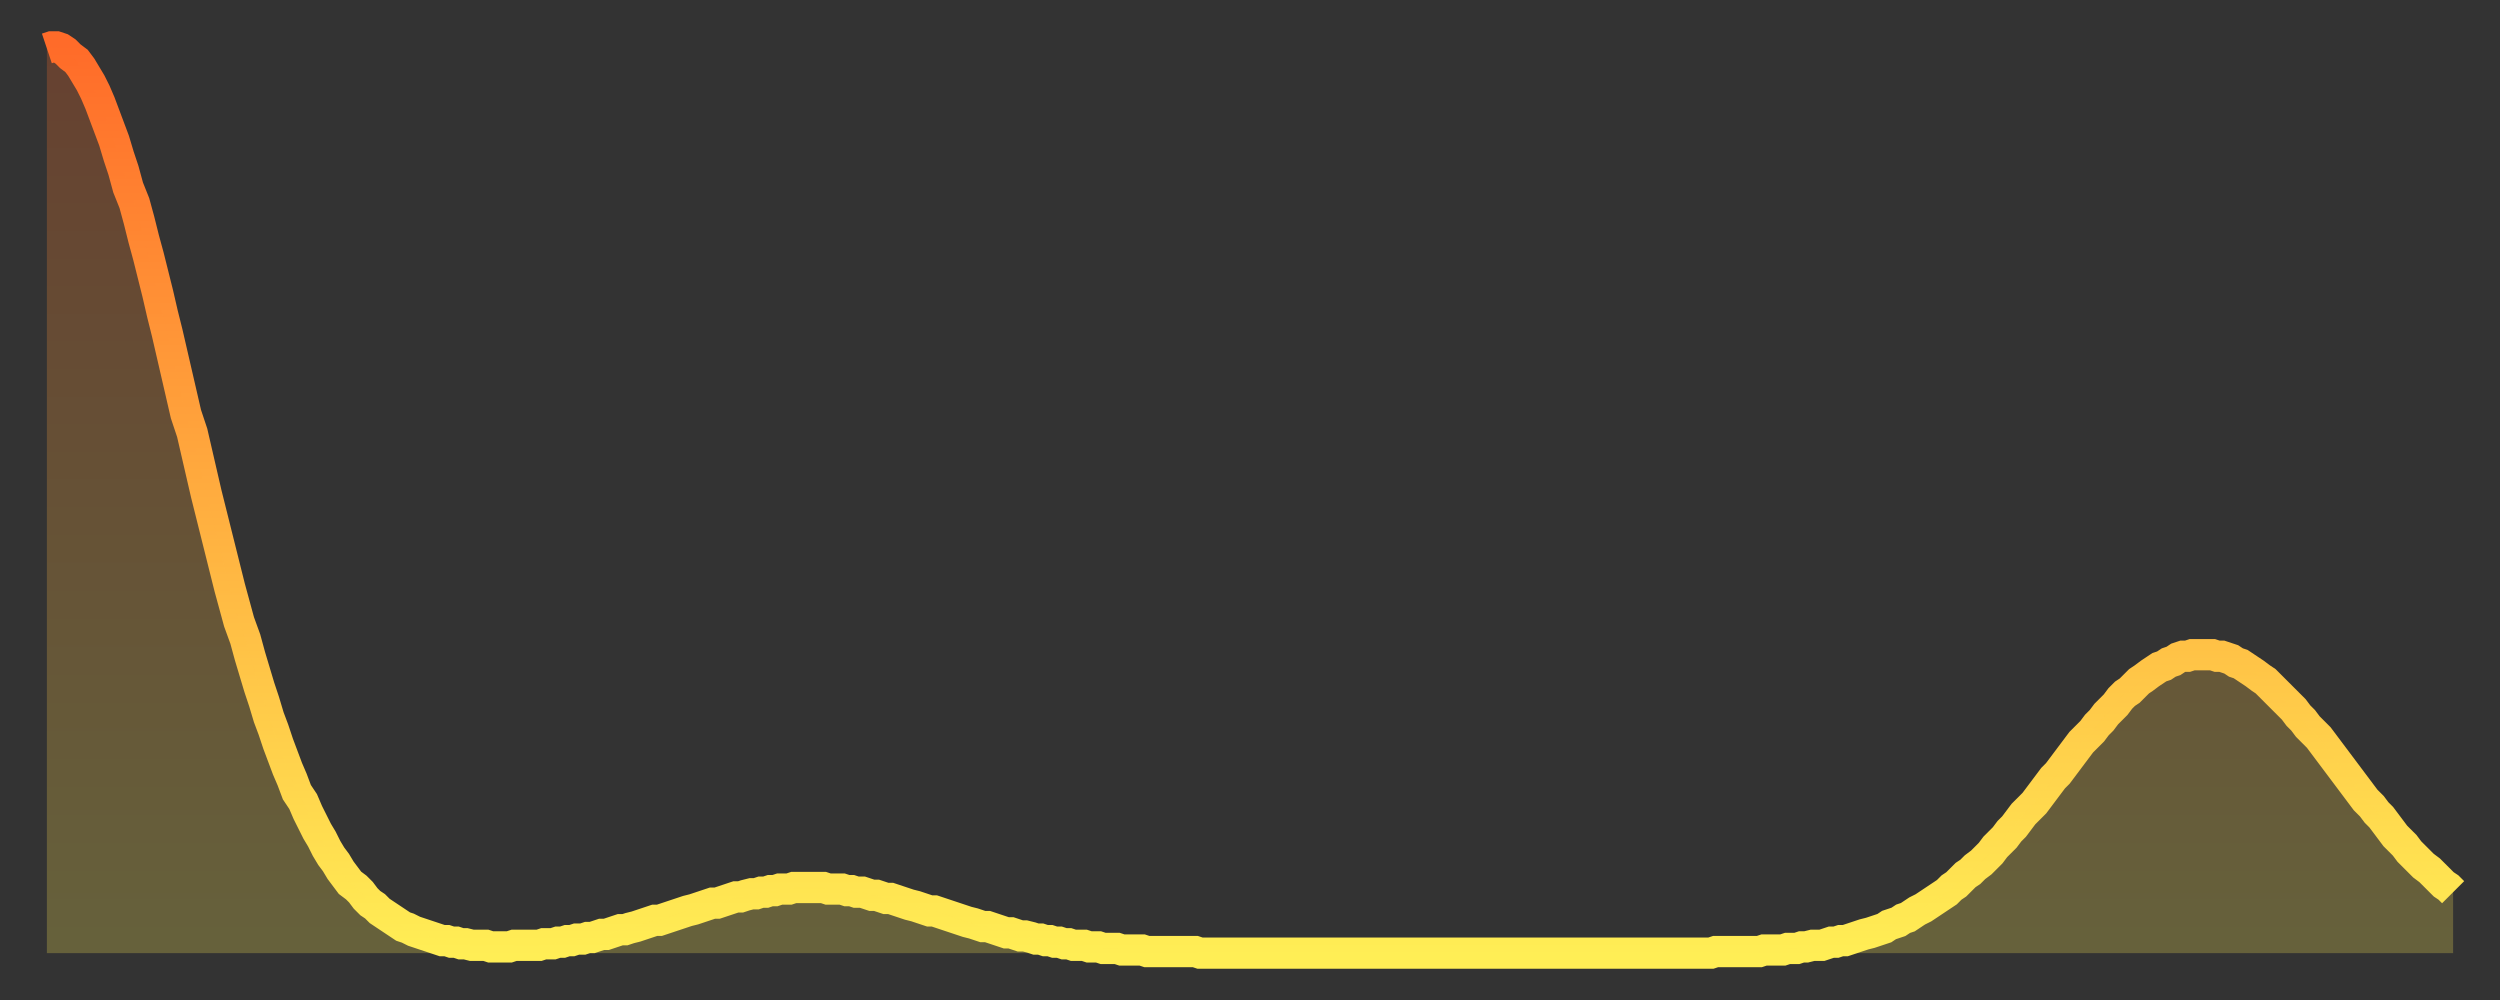 <?xml version="1.0" encoding="utf-8" ?>
<svg baseProfile="full" height="64" version="1.1" width="160" xmlns="http://www.w3.org/2000/svg" xmlns:ev="http://www.w3.org/2001/xml-events" xmlns:xlink="http://www.w3.org/1999/xlink"><rect width="100%" height="100%" fill="#333333" stroke="none"/><defs><linearGradient id="id844304" x1="0" x2="0" y1="0" y2="1"><stop offset="0%" stop-color="#ff6b29" /><stop offset="50%" stop-color="#ffad3f" /><stop offset="100%" stop-color="#ffee55" /></linearGradient></defs><g transform="translate(3,3)"><g><path d="M 0.0 0.1 0.3 0.0 0.6 0.0 0.9 0.1 1.2 0.3 1.5 0.6 1.9 0.9 2.2 1.3 2.5 1.8 2.8 2.3 3.1 2.9 3.4 3.6 3.7 4.4 4.0 5.2 4.3 6.0 4.6 7.0 4.9 7.9 5.2 9.0 5.6 10.0 5.9 11.1 6.2 12.3 6.5 13.4 6.8 14.6 7.1 15.8 7.4 17.1 7.7 18.3 8.0 19.6 8.3 20.9 8.6 22.2 8.9 23.5 9.3 24.7 9.6 26.0 9.9 27.3 10.2 28.6 10.5 29.8 10.8 31.0 11.1 32.2 11.4 33.4 11.7 34.6 12.0 35.7 12.3 36.8 12.7 37.9 13.0 39.0 13.3 40.0 13.6 41.0 13.9 41.9 14.2 42.9 14.5 43.7 14.8 44.6 15.1 45.4 15.4 46.2 15.7 46.9 16.0 47.7 16.4 48.3 16.7 49.0 17.0 49.6 17.3 50.2 17.6 50.7 17.9 51.3 18.2 51.8 18.5 52.2 18.8 52.7 19.1 53.1 19.4 53.5 19.8 53.8 20.1 54.1 20.4 54.5 20.7 54.8 21.0 55.0 21.3 55.3 21.6 55.5 21.9 55.7 22.2 55.9 22.5 56.1 22.8 56.3 23.1 56.4 23.5 56.6 23.8 56.7 24.1 56.8 24.4 56.9 24.7 57.0 25.0 57.1 25.3 57.2 25.6 57.2 25.9 57.3 26.2 57.3 26.5 57.4 26.8 57.4 27.2 57.5 27.5 57.5 27.8 57.5 28.1 57.5 28.4 57.6 28.7 57.6 29.0 57.6 29.3 57.6 29.6 57.6 29.9 57.5 30.2 57.5 30.6 57.5 30.9 57.5 31.2 57.5 31.5 57.5 31.8 57.4 32.1 57.4 32.4 57.4 32.7 57.3 33.0 57.3 33.3 57.2 33.6 57.2 33.9 57.1 34.3 57.1 34.6 57.0 34.9 57.0 35.2 56.9 35.5 56.8 35.8 56.8 36.1 56.7 36.4 56.6 36.7 56.5 37.0 56.5 37.3 56.4 37.7 56.3 38.0 56.2 38.3 56.1 38.6 56.0 38.9 55.9 39.2 55.9 39.5 55.8 39.8 55.7 40.1 55.6 40.4 55.5 40.7 55.4 41.0 55.3 41.4 55.2 41.7 55.1 42.0 55.0 42.3 54.9 42.6 54.8 42.9 54.8 43.2 54.7 43.5 54.6 43.8 54.5 44.1 54.4 44.4 54.4 44.7 54.3 45.1 54.2 45.4 54.2 45.7 54.1 46.0 54.1 46.3 54.0 46.6 54.0 46.9 53.9 47.2 53.9 47.5 53.9 47.8 53.8 48.1 53.8 48.5 53.8 48.8 53.8 49.1 53.8 49.4 53.8 49.7 53.8 50.0 53.9 50.3 53.9 50.6 53.9 50.9 53.9 51.2 54.0 51.5 54.0 51.8 54.1 52.2 54.1 52.5 54.2 52.8 54.3 53.1 54.3 53.4 54.4 53.7 54.5 54.0 54.5 54.3 54.6 54.6 54.7 54.9 54.8 55.2 54.9 55.6 55.0 55.9 55.1 56.2 55.2 56.5 55.3 56.8 55.3 57.1 55.4 57.4 55.5 57.7 55.6 58.0 55.7 58.3 55.8 58.6 55.9 58.9 56.0 59.3 56.1 59.6 56.2 59.9 56.3 60.2 56.3 60.5 56.4 60.8 56.5 61.1 56.6 61.4 56.7 61.7 56.7 62.0 56.8 62.3 56.9 62.6 56.9 63.0 57.0 63.3 57.1 63.6 57.1 63.9 57.2 64.2 57.2 64.5 57.3 64.8 57.3 65.1 57.4 65.4 57.4 65.7 57.5 66.0 57.5 66.4 57.5 66.7 57.6 67.0 57.6 67.3 57.6 67.6 57.7 67.9 57.7 68.2 57.7 68.5 57.7 68.8 57.8 69.1 57.8 69.4 57.8 69.7 57.8 70.1 57.8 70.4 57.9 70.7 57.9 71.0 57.9 71.3 57.9 71.6 57.9 71.9 57.9 72.2 57.9 72.5 57.9 72.8 57.9 73.1 57.9 73.5 57.9 73.8 58.0 74.1 58.0 74.4 58.0 74.7 58.0 75.0 58.0 75.3 58.0 75.6 58.0 75.9 58.0 76.2 58.0 76.5 58.0 76.8 58.0 77.2 58.0 77.5 58.0 77.8 58.0 78.1 58.0 78.4 58.0 78.7 58.0 79.0 58.0 79.3 58.0 79.6 58.0 79.9 58.0 80.2 58.0 80.5 58.0 80.9 58.0 81.2 58.0 81.5 58.0 81.8 58.0 82.1 58.0 82.4 58.0 82.7 58.0 83.0 58.0 83.3 58.0 83.6 58.0 83.9 58.0 84.3 58.0 84.6 58.0 84.9 58.0 85.2 58.0 85.5 58.0 85.8 58.0 86.1 58.0 86.4 58.0 86.7 58.0 87.0 58.0 87.3 58.0 87.6 58.0 88.0 58.0 88.3 58.0 88.6 58.0 88.9 58.0 89.2 58.0 89.5 58.0 89.8 58.0 90.1 58.0 90.4 58.0 90.7 58.0 91.0 58.0 91.4 58.0 91.7 58.0 92.0 58.0 92.3 58.0 92.6 58.0 92.9 58.0 93.2 58.0 93.5 58.0 93.8 58.0 94.1 58.0 94.4 58.0 94.7 58.0 95.1 58.0 95.4 58.0 95.7 58.0 96.0 58.0 96.3 58.0 96.6 58.0 96.9 58.0 97.2 58.0 97.5 58.0 97.8 58.0 98.1 58.0 98.4 58.0 98.8 58.0 99.1 58.0 99.4 58.0 99.7 58.0 100.0 58.0 100.3 58.0 100.6 58.0 100.9 58.0 101.2 58.0 101.5 58.0 101.8 58.0 102.2 58.0 102.5 58.0 102.8 58.0 103.1 58.0 103.4 58.0 103.7 58.0 104.0 58.0 104.3 58.0 104.6 58.0 104.9 58.0 105.2 58.0 105.5 58.0 105.9 58.0 106.2 58.0 106.5 58.0 106.8 57.9 107.1 57.9 107.4 57.9 107.7 57.9 108.0 57.9 108.3 57.9 108.6 57.9 108.9 57.9 109.3 57.9 109.6 57.9 109.9 57.8 110.2 57.8 110.5 57.8 110.8 57.8 111.1 57.8 111.4 57.7 111.7 57.7 112.0 57.7 112.3 57.6 112.6 57.6 113.0 57.5 113.3 57.5 113.6 57.5 113.9 57.4 114.2 57.3 114.5 57.3 114.8 57.2 115.1 57.2 115.4 57.1 115.7 57.0 116.0 56.9 116.3 56.8 116.7 56.7 117.0 56.6 117.3 56.5 117.6 56.4 117.9 56.2 118.2 56.1 118.5 56.0 118.8 55.8 119.1 55.7 119.4 55.5 119.7 55.3 120.1 55.1 120.4 54.9 120.7 54.7 121.0 54.5 121.3 54.3 121.6 54.1 121.9 53.8 122.2 53.6 122.5 53.3 122.8 53.0 123.1 52.8 123.4 52.5 123.8 52.2 124.1 51.9 124.4 51.6 124.7 51.2 125.0 50.9 125.3 50.6 125.6 50.2 125.9 49.9 126.2 49.5 126.5 49.1 126.8 48.8 127.2 48.4 127.5 48.0 127.8 47.6 128.1 47.2 128.4 46.8 128.7 46.5 129.0 46.1 129.3 45.7 129.6 45.3 129.9 44.9 130.2 44.5 130.5 44.2 130.9 43.8 131.2 43.4 131.5 43.1 131.8 42.7 132.1 42.4 132.4 42.1 132.7 41.7 133.0 41.4 133.3 41.2 133.6 40.9 133.9 40.6 134.2 40.4 134.6 40.1 134.9 39.9 135.2 39.7 135.5 39.6 135.8 39.4 136.1 39.3 136.4 39.1 136.7 39.0 137.0 39.0 137.3 38.9 137.6 38.9 138.0 38.9 138.3 38.9 138.6 38.9 138.9 39.0 139.2 39.0 139.5 39.1 139.8 39.2 140.1 39.4 140.4 39.5 140.7 39.7 141.0 39.9 141.3 40.1 141.7 40.4 142.0 40.6 142.3 40.9 142.6 41.2 142.9 41.5 143.2 41.8 143.5 42.1 143.8 42.4 144.1 42.8 144.4 43.1 144.7 43.5 145.1 43.9 145.4 44.2 145.7 44.6 146.0 45.0 146.3 45.4 146.6 45.8 146.9 46.2 147.2 46.6 147.5 47.0 147.8 47.4 148.1 47.8 148.4 48.2 148.8 48.6 149.1 49.0 149.4 49.3 149.7 49.7 150.0 50.1 150.3 50.5 150.6 50.8 150.9 51.1 151.2 51.5 151.5 51.8 151.8 52.1 152.1 52.4 152.5 52.7 152.8 53.0 153.1 53.3 153.4 53.6 153.7 53.8 154.0 54.1" fill="none" id="graph-curve" opacity="1" stroke="url(#id844304)" stroke-width="2" /><path d="M 0 58 L 0.0 0.1 0.3 0.0 0.6 0.0 0.9 0.1 1.2 0.3 1.5 0.6 1.9 0.9 2.2 1.3 2.5 1.8 2.8 2.3 3.1 2.9 3.4 3.6 3.7 4.4 4.0 5.2 4.3 6.0 4.6 7.0 4.9 7.9 5.2 9.0 5.6 10.0 5.9 11.1 6.2 12.3 6.5 13.4 6.8 14.6 7.1 15.8 7.4 17.1 7.7 18.3 8.0 19.6 8.3 20.9 8.6 22.2 8.9 23.5 9.3 24.7 9.6 26.0 9.9 27.3 10.2 28.6 10.5 29.8 10.8 31.0 11.1 32.2 11.4 33.4 11.7 34.6 12.0 35.7 12.3 36.8 12.7 37.9 13.0 39.0 13.3 40.0 13.6 41.0 13.9 41.9 14.2 42.9 14.5 43.7 14.8 44.6 15.1 45.4 15.4 46.2 15.7 46.9 16.0 47.7 16.4 48.3 16.7 49.0 17.0 49.6 17.3 50.2 17.6 50.7 17.9 51.3 18.2 51.8 18.5 52.2 18.8 52.7 19.1 53.1 19.4 53.5 19.8 53.8 20.1 54.1 20.4 54.5 20.7 54.8 21.0 55.0 21.3 55.3 21.6 55.5 21.9 55.7 22.2 55.9 22.5 56.1 22.8 56.3 23.1 56.4 23.5 56.6 23.8 56.7 24.1 56.8 24.4 56.9 24.7 57.0 25.0 57.1 25.3 57.2 25.6 57.2 25.9 57.3 26.2 57.3 26.5 57.4 26.8 57.4 27.2 57.5 27.5 57.5 27.8 57.5 28.1 57.5 28.4 57.6 28.7 57.6 29.0 57.6 29.3 57.6 29.6 57.6 29.9 57.5 30.2 57.5 30.6 57.5 30.9 57.5 31.2 57.5 31.5 57.5 31.8 57.4 32.1 57.4 32.4 57.4 32.7 57.3 33.0 57.3 33.3 57.2 33.6 57.2 33.9 57.1 34.3 57.1 34.6 57.0 34.9 57.0 35.2 56.9 35.5 56.8 35.8 56.8 36.1 56.7 36.4 56.6 36.7 56.5 37.0 56.5 37.3 56.4 37.7 56.3 38.0 56.2 38.3 56.1 38.6 56.0 38.9 55.9 39.2 55.9 39.5 55.8 39.8 55.7 40.1 55.6 40.4 55.5 40.7 55.4 41.0 55.3 41.4 55.2 41.7 55.1 42.0 55.0 42.3 54.9 42.6 54.8 42.9 54.8 43.2 54.7 43.5 54.6 43.8 54.5 44.1 54.4 44.4 54.4 44.7 54.3 45.1 54.2 45.4 54.2 45.7 54.1 46.0 54.1 46.3 54.0 46.6 54.0 46.9 53.9 47.2 53.9 47.5 53.9 47.8 53.8 48.1 53.8 48.5 53.8 48.8 53.8 49.1 53.8 49.4 53.8 49.7 53.8 50.0 53.9 50.3 53.9 50.6 53.9 50.9 53.9 51.2 54.0 51.5 54.0 51.8 54.1 52.2 54.1 52.5 54.2 52.8 54.3 53.1 54.3 53.4 54.4 53.7 54.5 54.0 54.5 54.3 54.6 54.6 54.7 54.9 54.8 55.2 54.9 55.6 55.0 55.9 55.1 56.2 55.2 56.5 55.3 56.8 55.3 57.1 55.4 57.4 55.5 57.7 55.6 58.0 55.7 58.3 55.8 58.6 55.9 58.9 56.0 59.3 56.1 59.6 56.2 59.9 56.3 60.2 56.3 60.5 56.4 60.8 56.5 61.1 56.6 61.4 56.7 61.7 56.7 62.0 56.8 62.3 56.9 62.6 56.9 63.0 57.0 63.3 57.1 63.6 57.1 63.9 57.2 64.2 57.2 64.5 57.3 64.8 57.3 65.1 57.4 65.4 57.4 65.7 57.5 66.0 57.5 66.4 57.5 66.7 57.6 67.0 57.6 67.3 57.6 67.6 57.7 67.9 57.7 68.2 57.7 68.5 57.7 68.8 57.8 69.1 57.8 69.4 57.8 69.7 57.8 70.1 57.8 70.4 57.9 70.7 57.9 71.0 57.9 71.3 57.9 71.6 57.9 71.9 57.9 72.2 57.9 72.5 57.9 72.8 57.9 73.1 57.9 73.5 57.9 73.8 58.0 74.1 58.0 74.4 58.0 74.7 58.0 75.0 58.0 75.3 58.0 75.6 58.0 75.9 58.0 76.2 58.0 76.5 58.0 76.8 58.0 77.2 58.0 77.5 58.0 77.8 58.0 78.1 58.0 78.4 58.0 78.7 58.0 79.0 58.0 79.3 58.0 79.6 58.0 79.9 58.0 80.2 58.0 80.5 58.0 80.9 58.0 81.2 58.0 81.5 58.0 81.8 58.0 82.1 58.0 82.4 58.0 82.7 58.0 83.0 58.0 83.3 58.0 83.6 58.0 83.9 58.0 84.3 58.0 84.6 58.0 84.9 58.0 85.2 58.0 85.5 58.0 85.8 58.0 86.1 58.0 86.4 58.0 86.7 58.0 87.0 58.0 87.3 58.0 87.6 58.0 88.0 58.0 88.3 58.0 88.6 58.0 88.9 58.0 89.2 58.0 89.5 58.0 89.8 58.0 90.1 58.0 90.4 58.0 90.7 58.0 91.0 58.0 91.4 58.0 91.7 58.0 92.0 58.0 92.3 58.0 92.6 58.0 92.9 58.0 93.2 58.0 93.5 58.0 93.8 58.0 94.1 58.0 94.4 58.0 94.7 58.0 95.1 58.0 95.4 58.0 95.7 58.0 96.0 58.0 96.3 58.0 96.6 58.0 96.9 58.0 97.2 58.0 97.5 58.0 97.8 58.0 98.1 58.0 98.4 58.0 98.8 58.0 99.1 58.0 99.4 58.0 99.7 58.0 100.0 58.0 100.3 58.0 100.6 58.0 100.9 58.0 101.2 58.0 101.5 58.0 101.8 58.0 102.2 58.0 102.5 58.0 102.8 58.0 103.1 58.0 103.4 58.0 103.7 58.0 104.0 58.0 104.3 58.0 104.6 58.0 104.9 58.0 105.2 58.0 105.5 58.0 105.9 58.0 106.2 58.0 106.5 58.0 106.8 57.9 107.1 57.9 107.4 57.9 107.7 57.9 108.0 57.9 108.3 57.9 108.6 57.9 108.9 57.9 109.3 57.9 109.6 57.9 109.9 57.8 110.2 57.8 110.5 57.8 110.8 57.8 111.1 57.8 111.4 57.7 111.7 57.7 112.0 57.7 112.3 57.6 112.6 57.6 113.0 57.5 113.3 57.5 113.6 57.5 113.9 57.4 114.2 57.3 114.5 57.3 114.8 57.2 115.1 57.2 115.4 57.1 115.7 57.0 116.0 56.9 116.3 56.8 116.7 56.7 117.0 56.6 117.3 56.5 117.6 56.4 117.9 56.2 118.2 56.1 118.5 56.0 118.8 55.8 119.1 55.7 119.4 55.5 119.7 55.3 120.1 55.1 120.4 54.9 120.7 54.7 121.0 54.5 121.3 54.3 121.6 54.1 121.9 53.8 122.2 53.6 122.5 53.3 122.8 53.0 123.1 52.8 123.4 52.5 123.8 52.2 124.1 51.9 124.4 51.6 124.7 51.2 125.0 50.9 125.3 50.6 125.6 50.2 125.9 49.9 126.2 49.5 126.5 49.1 126.8 48.8 127.2 48.4 127.5 48.0 127.8 47.6 128.1 47.2 128.4 46.8 128.7 46.5 129.0 46.1 129.3 45.7 129.6 45.3 129.9 44.9 130.2 44.5 130.5 44.2 130.9 43.8 131.2 43.4 131.5 43.1 131.8 42.7 132.1 42.4 132.4 42.1 132.7 41.7 133.0 41.4 133.3 41.2 133.6 40.9 133.9 40.6 134.2 40.4 134.6 40.1 134.9 39.9 135.2 39.7 135.5 39.6 135.8 39.4 136.1 39.3 136.4 39.1 136.7 39.0 137.0 39.0 137.3 38.9 137.6 38.9 138.0 38.9 138.3 38.9 138.6 38.9 138.9 39.0 139.2 39.0 139.5 39.1 139.8 39.2 140.1 39.4 140.4 39.5 140.7 39.7 141.0 39.9 141.3 40.1 141.7 40.4 142.0 40.6 142.3 40.9 142.6 41.2 142.9 41.5 143.2 41.8 143.5 42.1 143.8 42.4 144.1 42.8 144.4 43.1 144.7 43.5 145.1 43.9 145.4 44.2 145.7 44.6 146.0 45.0 146.3 45.4 146.6 45.8 146.9 46.2 147.2 46.6 147.5 47.0 147.8 47.4 148.1 47.8 148.4 48.2 148.8 48.6 149.1 49.0 149.4 49.3 149.7 49.7 150.0 50.1 150.3 50.5 150.6 50.8 150.9 51.1 151.2 51.5 151.5 51.8 151.8 52.1 152.1 52.4 152.5 52.7 152.8 53.0 153.1 53.3 153.4 53.6 153.7 53.8 154.0 54.1 154 58" fill="url(#id844304)" fill-opacity=".25" id="graph-shadow" /></g></g></svg>